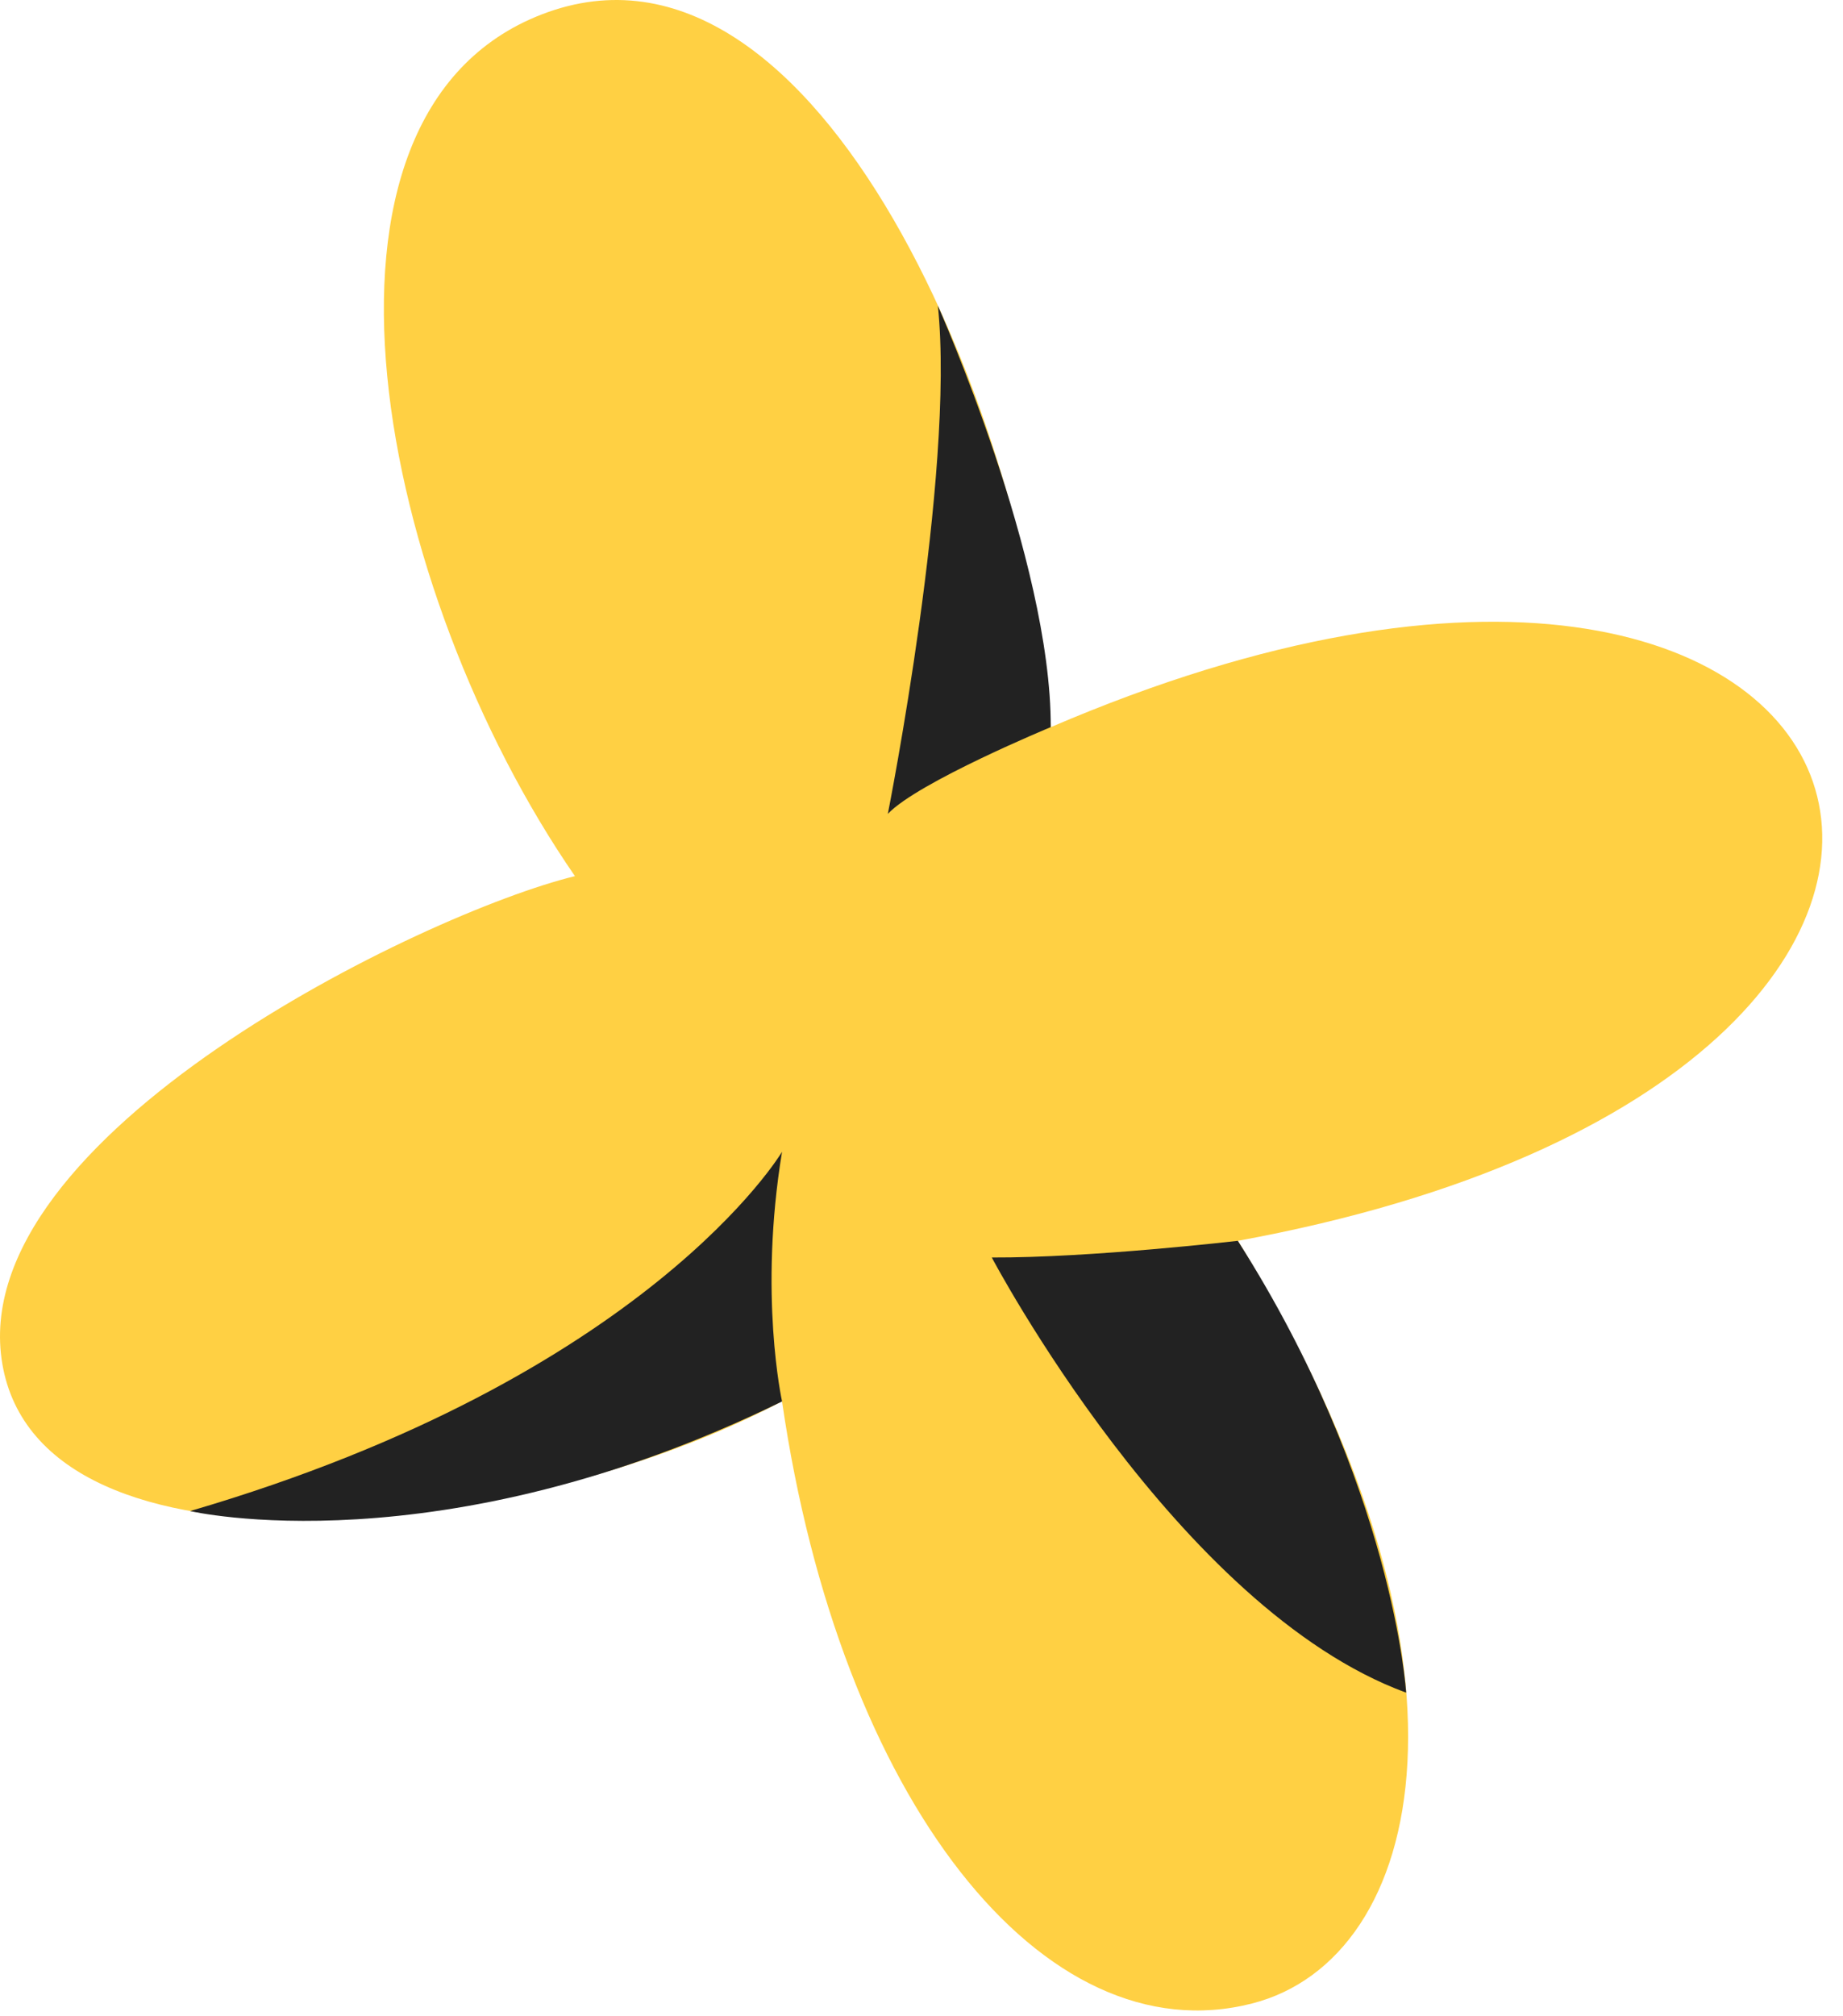 <svg width="64" height="70" viewBox="0 0 64 70" fill="none" xmlns="http://www.w3.org/2000/svg">
<path d="M19.962 30.412C13.147 20.536 9.787 3.99 18.814 0.5C28.52 -3.249 35.784 14.984 36.493 25.244C66.554 12.343 74.827 37.252 42.988 43.078C51.97 57.612 49.539 68.002 43.483 69.555C36.213 71.417 29.159 62.455 27.157 48.65C18.14 53.433 1.434 55.27 0.081 47.352C-1.272 39.433 14.735 31.69 19.967 30.417L19.962 30.412Z" fill="#FFD043"/>
<path d="M42.984 43.078C42.984 43.078 37.876 43.672 34.441 43.657C34.441 43.657 40.872 55.849 48.83 58.765C48.83 58.765 48.386 51.556 42.984 43.078Z" fill="#222222"/>
<path d="M36.488 25.244C36.488 25.244 31.88 27.151 30.831 28.255C30.831 28.255 33.173 16.457 32.569 10.616C32.569 10.616 36.508 19.438 36.488 25.244Z" fill="#222222"/>
<path d="M27.157 48.65C27.157 48.65 26.338 44.956 27.157 39.988C27.157 39.988 22.529 47.796 6.602 52.46C6.602 52.46 15.239 54.487 27.157 48.655V48.65Z" fill="#222222"/>
</svg>
